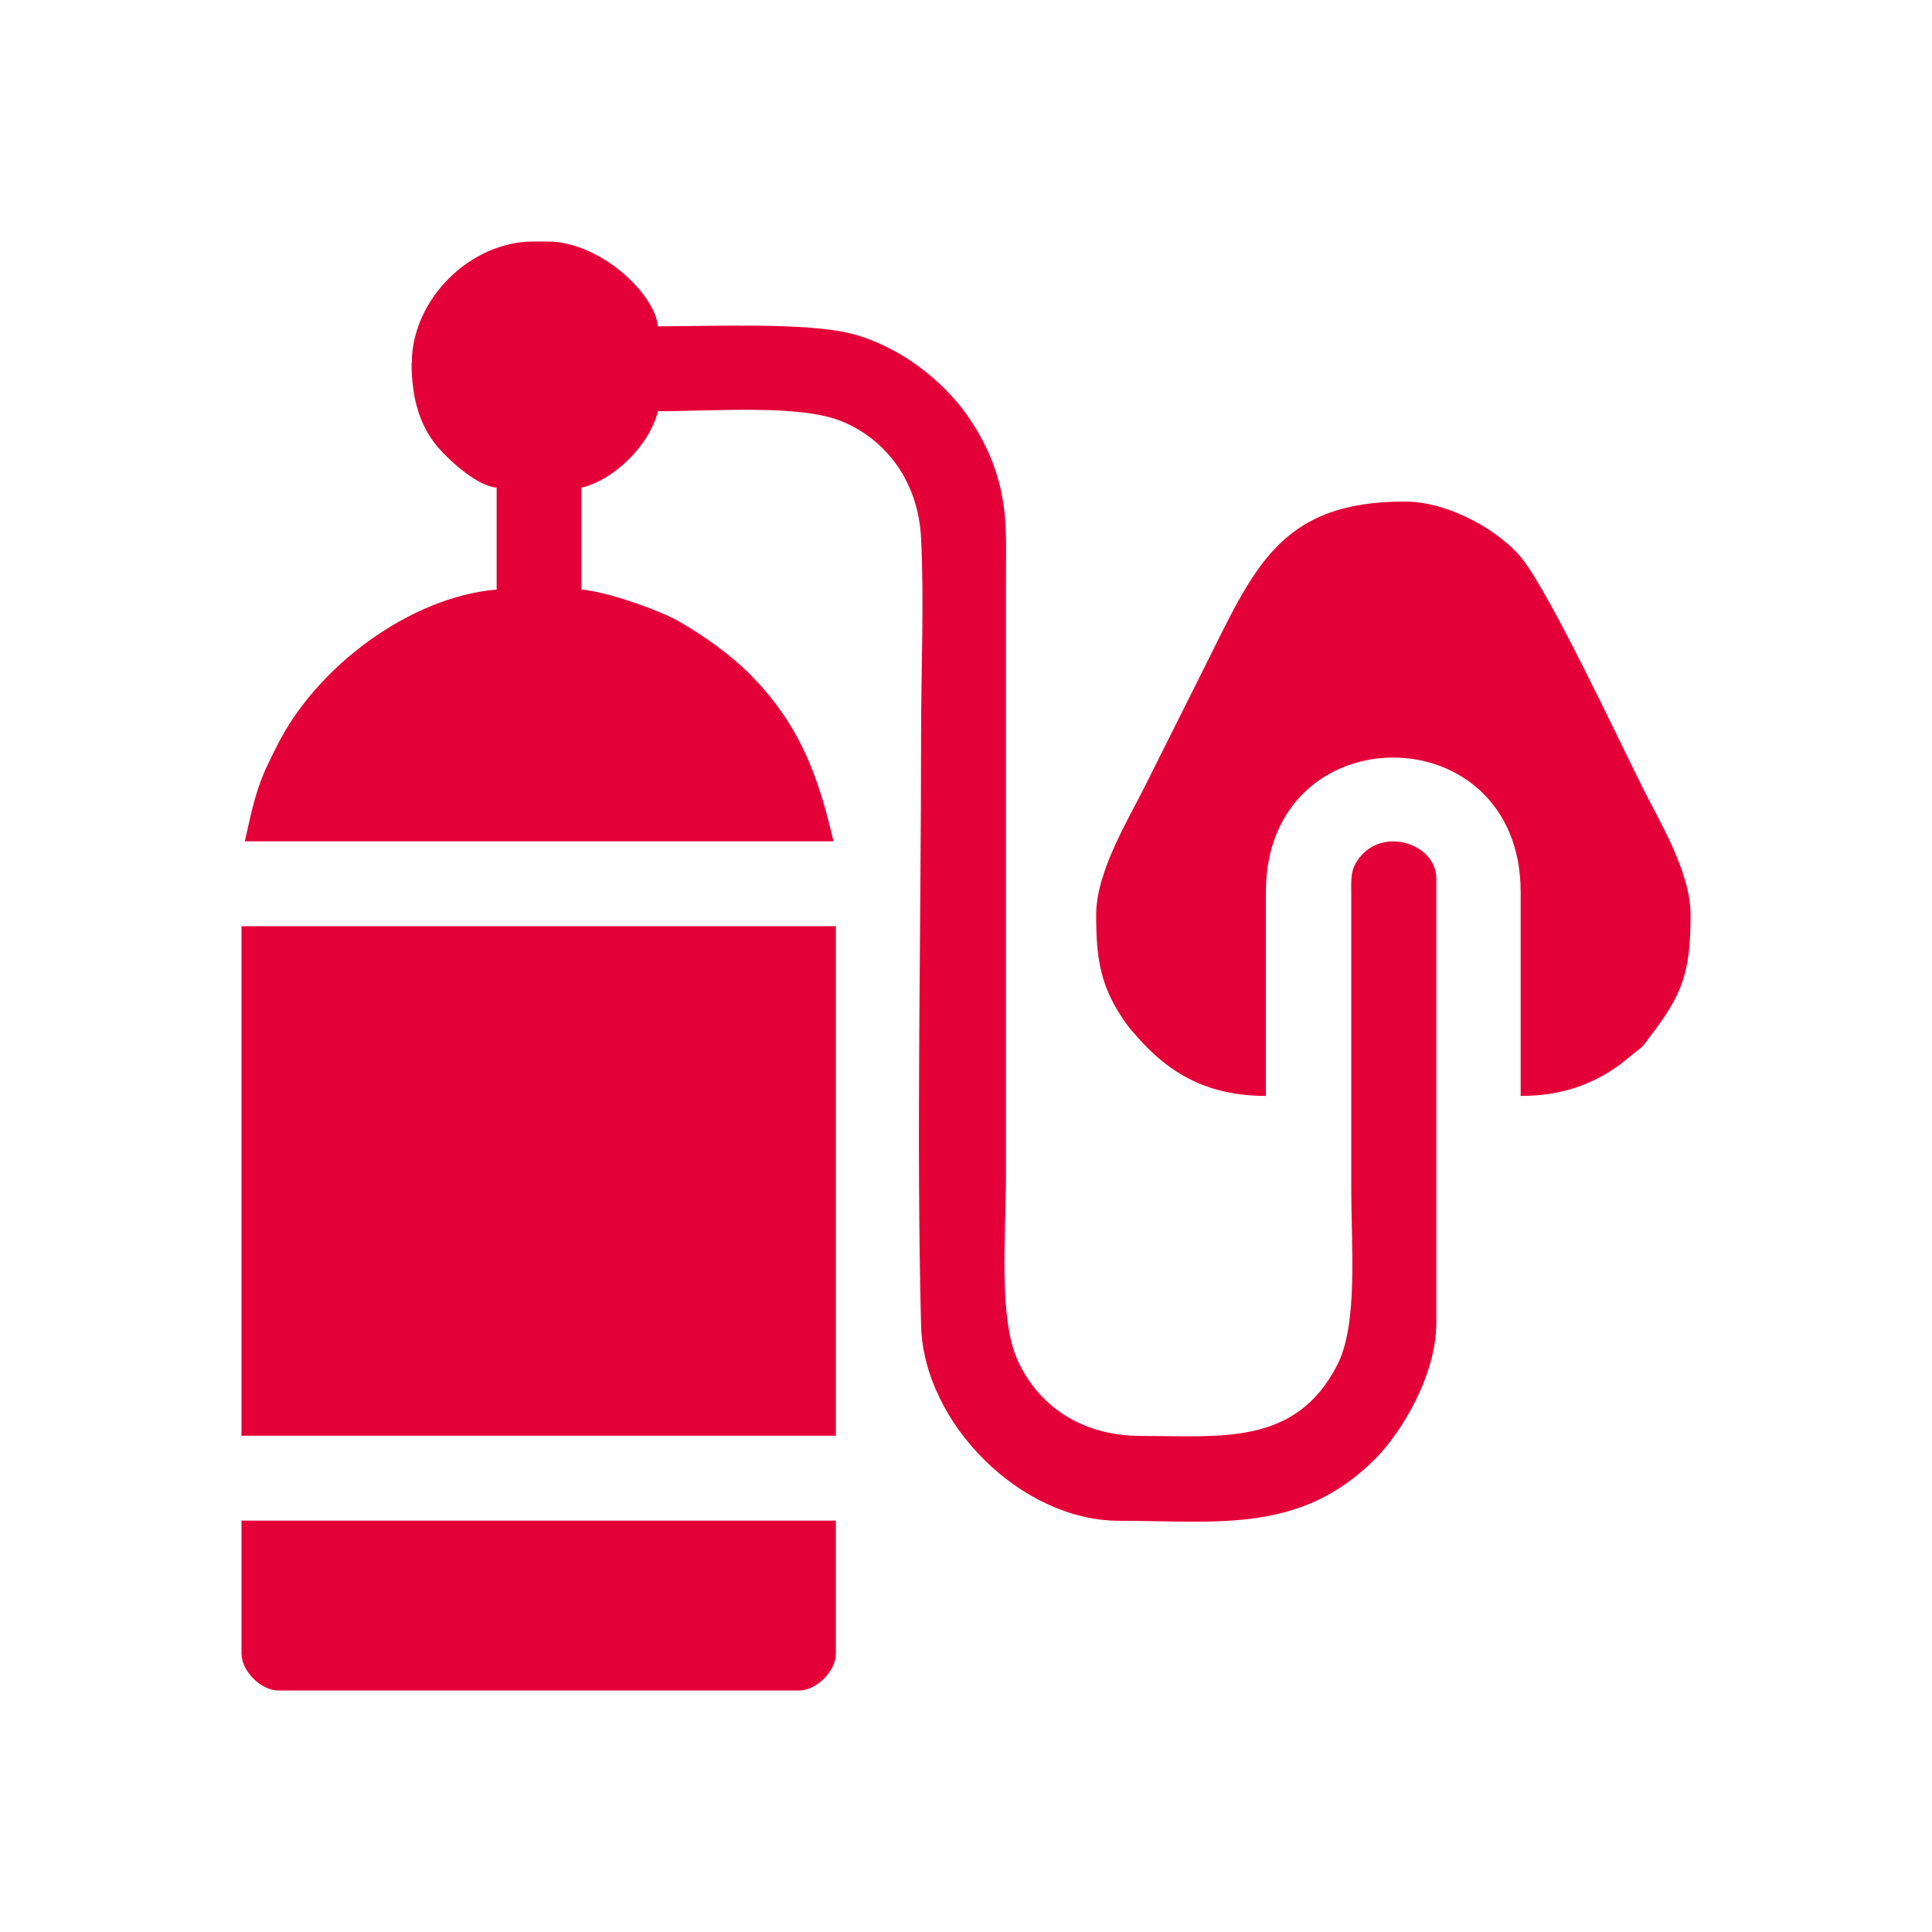 <svg width="32" height="32" viewBox="0 0 32 32" fill="none" xmlns="http://www.w3.org/2000/svg">
<path fill-rule="evenodd" clip-rule="evenodd" d="M6.817 6.012C6.817 6.553 6.932 7.031 7.253 7.407C7.434 7.62 7.898 8.049 8.226 8.077V9.765C6.806 9.883 5.244 11.03 4.585 12.359C4.452 12.628 4.372 12.767 4.271 13.074C4.173 13.37 4.124 13.636 4.055 13.935H13.805C13.551 12.837 13.24 11.989 12.41 11.156C12.086 10.832 11.626 10.507 11.225 10.281C10.921 10.11 10.063 9.799 9.631 9.765V8.077C10.178 7.951 10.768 7.358 10.897 6.811C11.852 6.811 13.265 6.692 13.959 6.985C14.674 7.285 15.211 7.972 15.256 8.921C15.308 9.942 15.256 11.118 15.256 12.157C15.256 15.296 15.176 18.936 15.256 21.956C15.298 23.571 16.909 25.189 18.538 25.189C20.166 25.189 21.53 25.409 22.771 24.171C23.218 23.724 23.79 22.776 23.79 21.908V14.549C23.79 13.981 22.918 13.684 22.513 14.211C22.36 14.41 22.381 14.546 22.381 14.877V19.658C22.381 20.67 22.496 21.936 22.147 22.612C21.46 23.948 20.229 23.784 18.911 23.784C17.882 23.784 17.195 23.261 16.864 22.549C16.532 21.845 16.662 20.467 16.662 19.47V9.58C16.662 8.949 16.686 8.561 16.56 8.042C16.452 7.606 16.267 7.233 16.027 6.888C15.615 6.298 14.897 5.733 14.105 5.527C13.369 5.336 11.758 5.405 10.897 5.405C10.851 4.868 9.938 4 9.069 4H8.836C7.783 4 6.82 4.963 6.82 6.016" fill="#E40137"/>
<path d="M13.845 15.341H4V23.78H13.845V15.341Z" fill="#E40137"/>
<path fill-rule="evenodd" clip-rule="evenodd" d="M18.156 15.153C18.156 15.892 18.223 16.363 18.672 16.98C18.735 17.067 18.753 17.074 18.822 17.158C19.387 17.81 20.039 18.152 20.967 18.152V14.776C20.967 11.801 25.187 11.808 25.187 14.776V18.152C25.822 18.152 26.334 17.991 26.829 17.636L27.192 17.343C27.269 17.266 27.255 17.266 27.317 17.186C27.869 16.471 28.001 16.112 28.001 15.149C28.001 14.441 27.481 13.597 27.22 13.071C26.791 12.213 25.699 9.883 25.218 9.262C24.88 8.826 24.029 8.307 23.269 8.307C21.183 8.307 20.772 9.412 19.924 11.104C19.593 11.766 19.279 12.394 18.955 13.039C18.697 13.559 18.156 14.434 18.156 15.149" fill="#E40137"/>
<path fill-rule="evenodd" clip-rule="evenodd" d="M4 27.39C4 27.676 4.321 28 4.61 28H13.235C13.524 28 13.845 27.679 13.845 27.39V25.186H4V27.39Z" fill="#E40137"/>
</svg>
